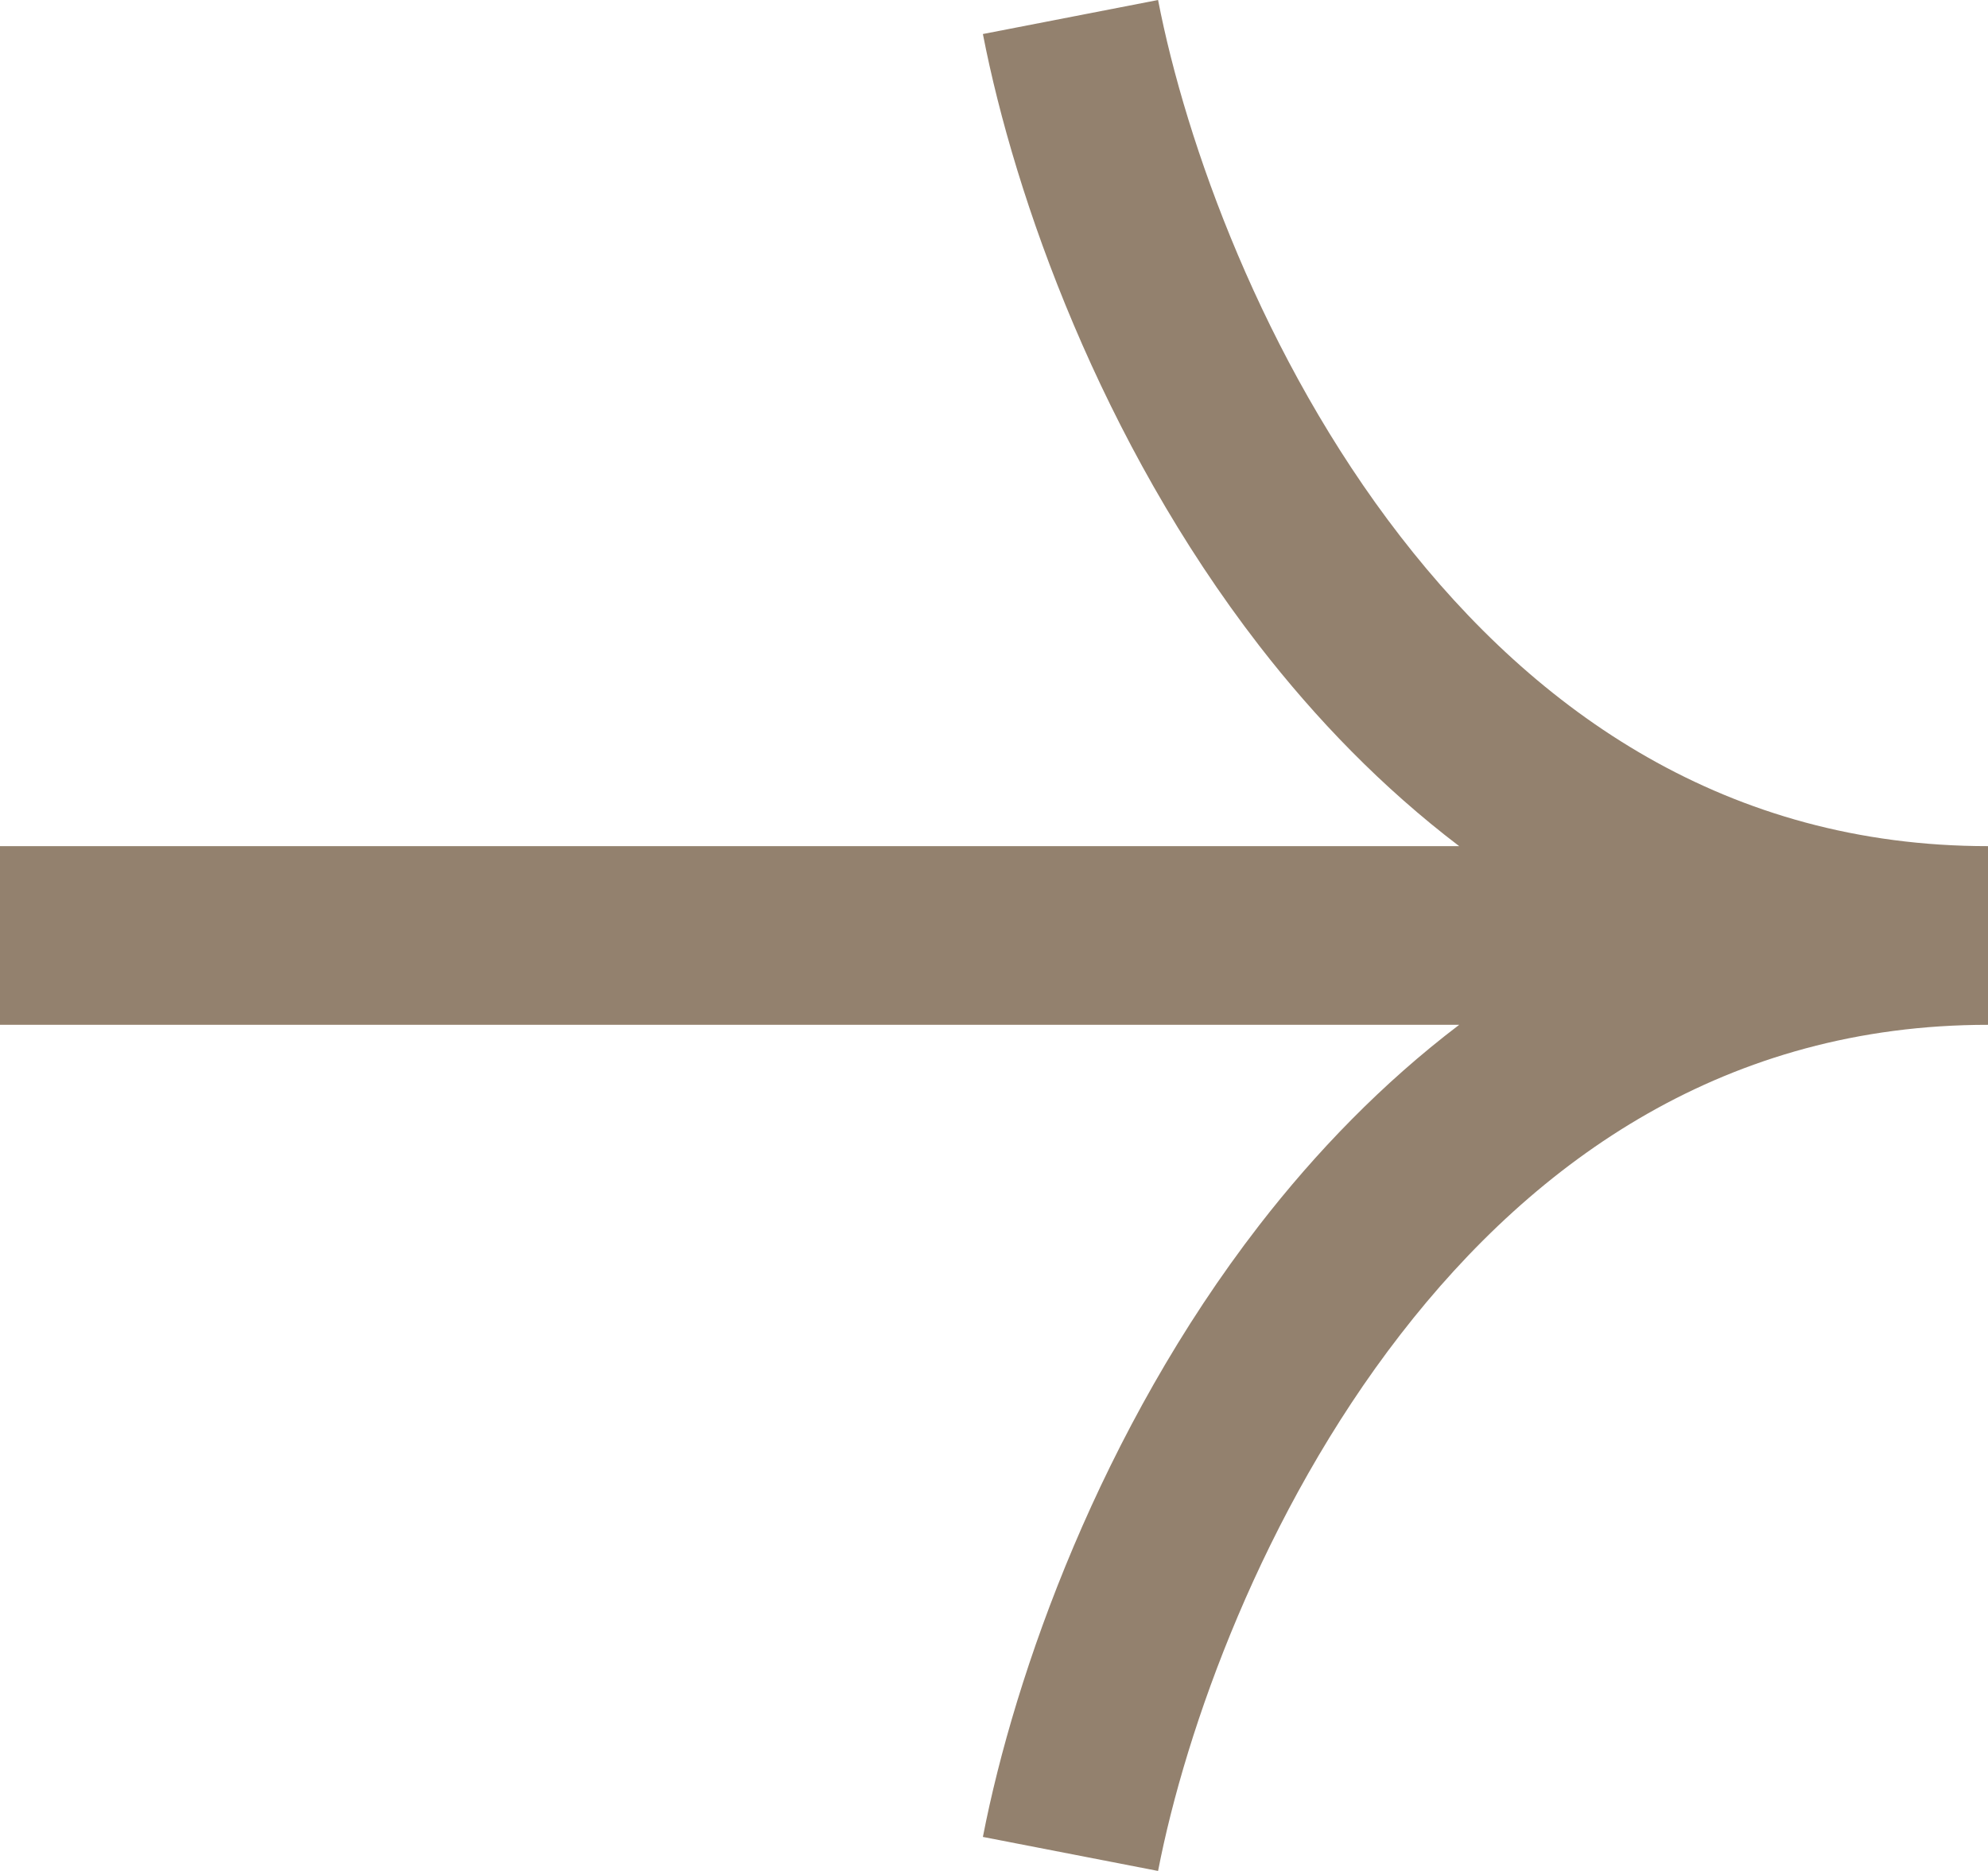 <?xml version="1.0" encoding="UTF-8"?> <svg xmlns="http://www.w3.org/2000/svg" width="17" height="16" viewBox="0 0 17 16" fill="none"><path fill-rule="evenodd" clip-rule="evenodd" d="M10.768 5.522C9.415 3.773 8.677 1.692 8.405 0.291L9.903 0C10.139 1.218 10.796 3.064 11.975 4.587C13.142 6.095 14.773 7.236 17 7.236V8.764C14.773 8.764 13.142 9.905 11.975 11.413C10.796 12.936 10.139 14.782 9.903 16L8.405 15.709C8.677 14.308 9.415 12.227 10.768 10.478C11.252 9.853 11.82 9.264 12.478 8.764H0V7.236H12.478C11.82 6.736 11.252 6.147 10.768 5.522Z" fill="#93816E"></path></svg> 